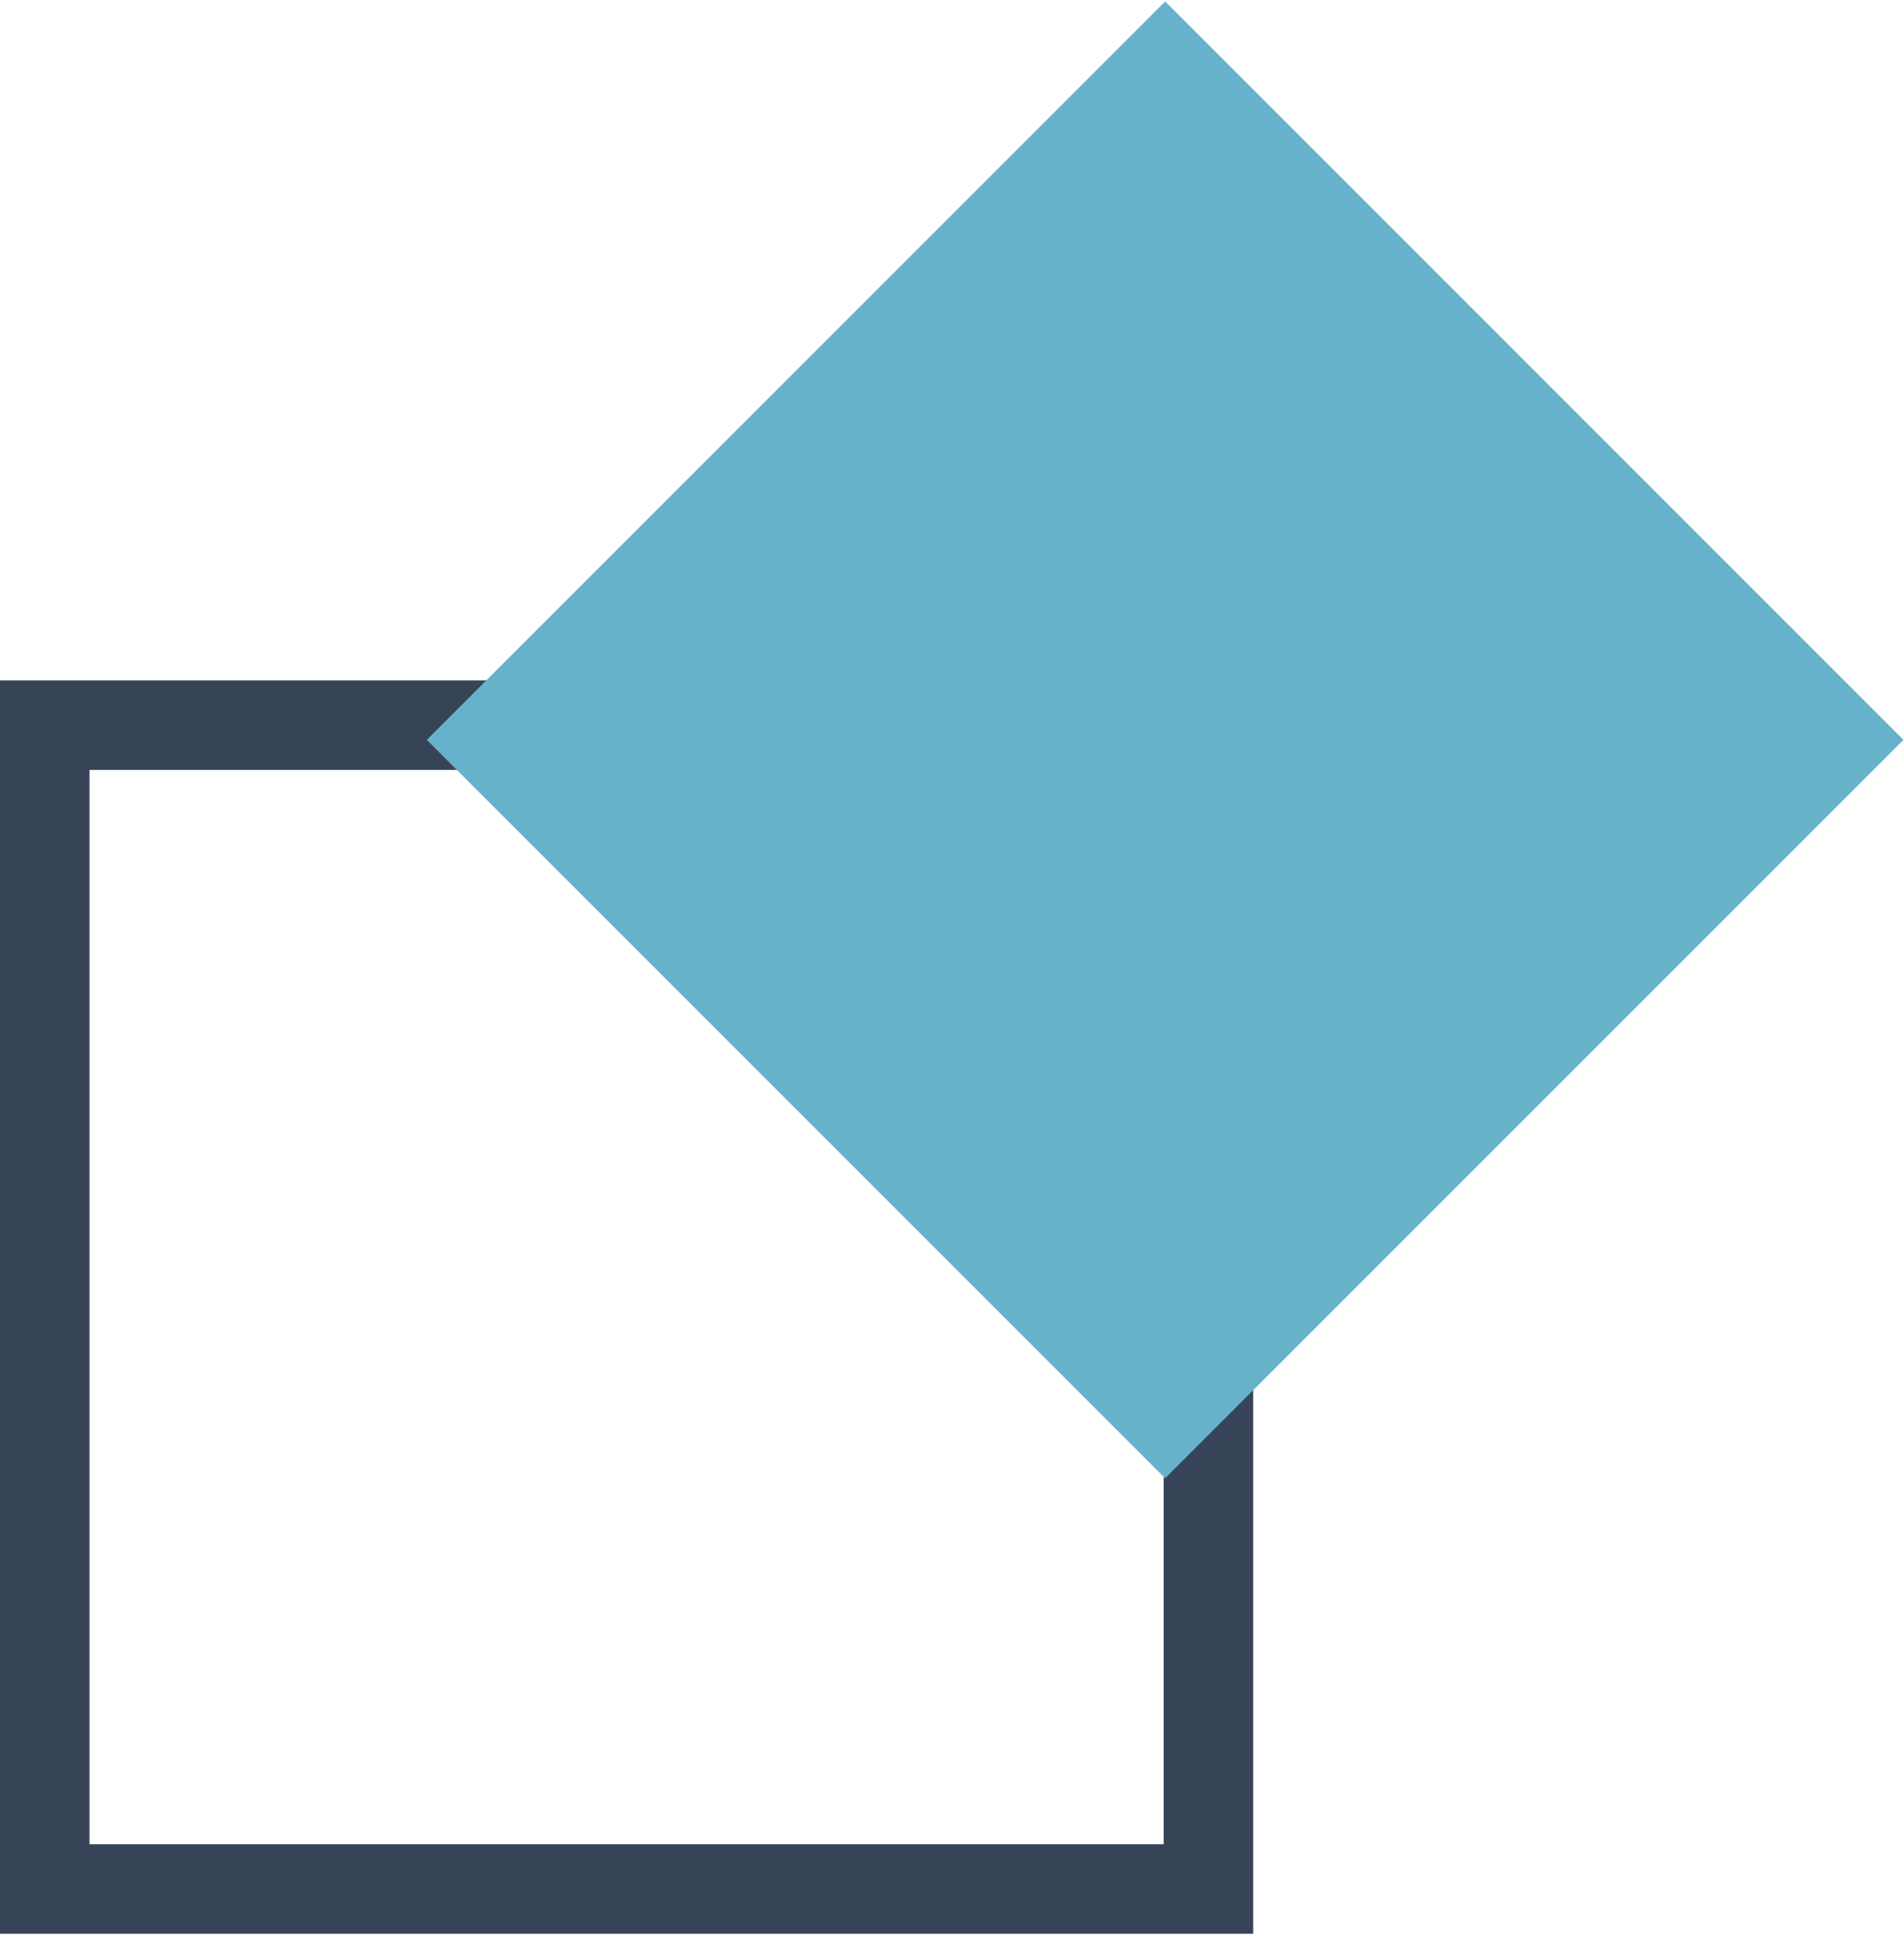 <svg height="75" viewBox="0 0 73 75" width="73" xmlns="http://www.w3.org/2000/svg"><g fill="none" fill-rule="evenodd"><path d="m1.716 27.8h44.616v44.616h-44.616z" stroke="#374457" stroke-width="3.432"/><path d="m24.653 8.352h40.04v40.04h-40.04z" fill="#67b2cb" transform="matrix(.707 .707 -.707 .707 33.147 -23.279)"/></g></svg>